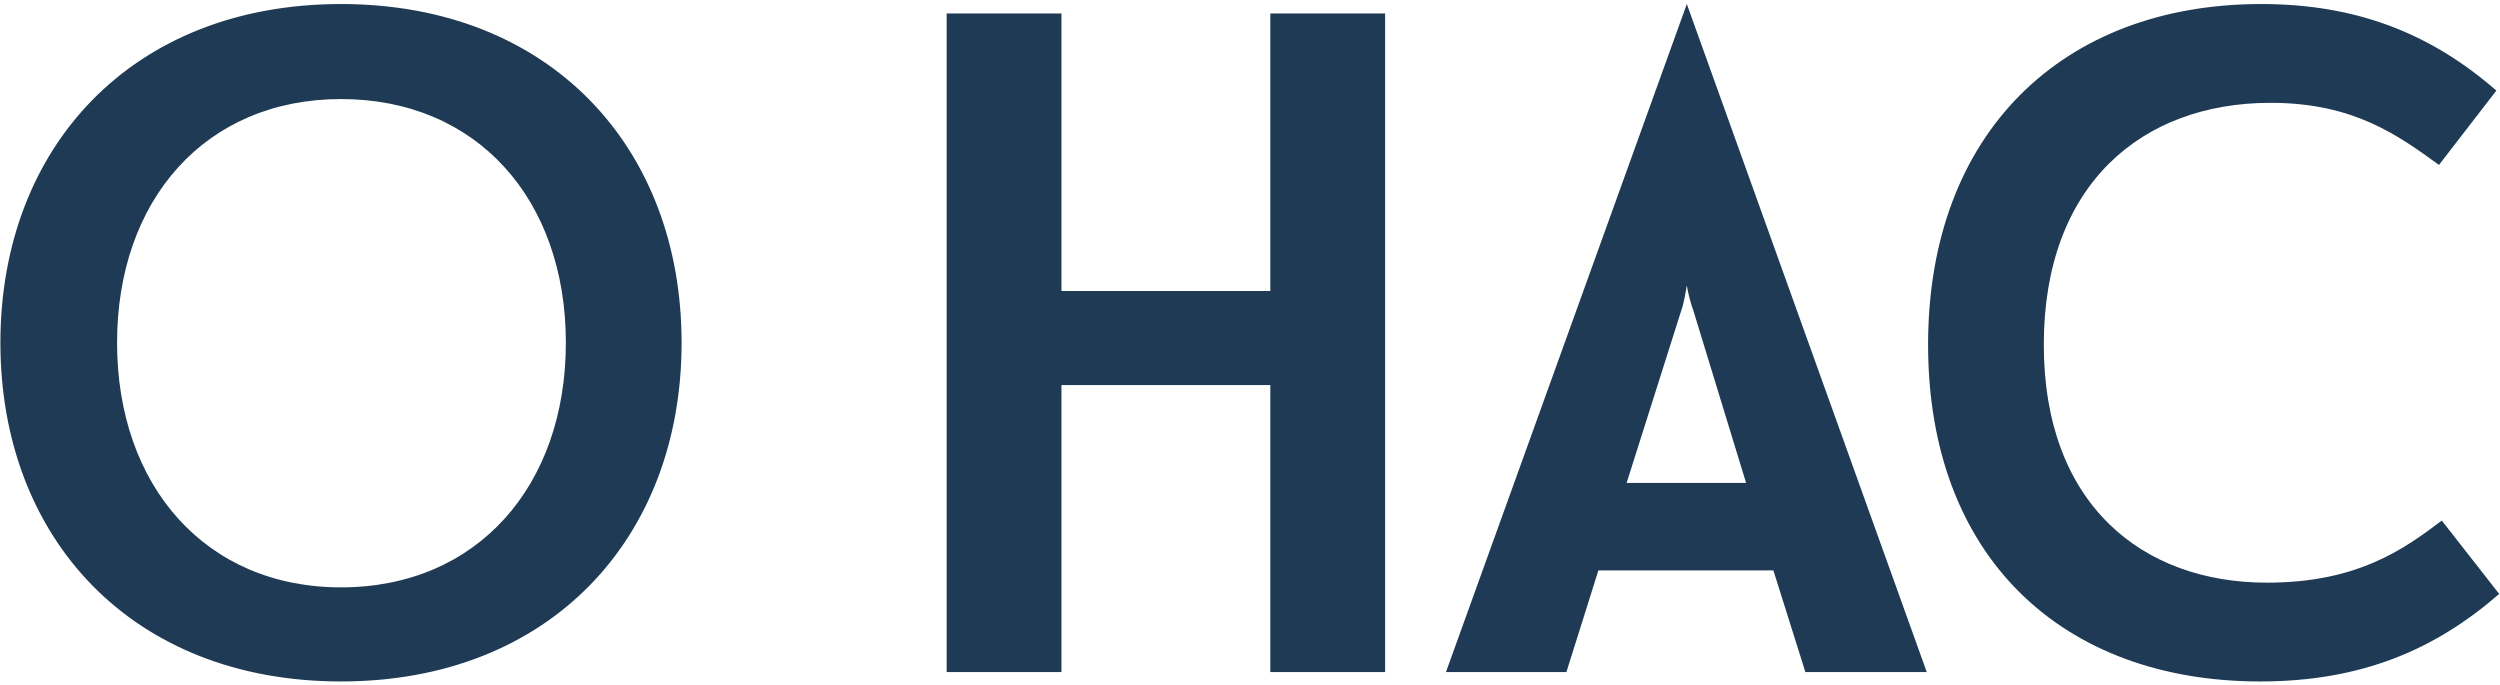 <?xml version="1.0" encoding="UTF-8"?> <svg xmlns="http://www.w3.org/2000/svg" width="372" height="102" viewBox="0 0 372 102" fill="none"><path d="M0.06 51C0.06 21.88 19.66 0.6 50.74 0.6C81.82 0.6 101.42 21.88 101.42 51C101.42 80.12 81.82 101.4 50.74 101.4C19.66 101.4 0.06 80.12 0.06 51ZM17.42 51C17.42 72.28 30.58 87.4 50.74 87.4C71.04 87.4 84.2 72.28 84.2 51C84.2 29.72 71.04 14.74 50.74 14.74C30.58 14.74 17.42 29.72 17.42 51ZM157.945 100H140.865V2H157.945V43.3H189.025V2H206.105V100H189.025V57.3H157.945V100ZM268.64 100L263.88 84.88H237.84L233.08 100H215.16L251 0.6L286.7 100H268.64ZM250.16 46.24L242.04 71.86H259.82L251.98 46.24C251.56 45.12 251.14 43.44 251 42.46C250.86 43.3 250.58 45.12 250.16 46.24ZM304.119 51.28C304.119 75.08 318.819 86.7 337.299 86.7C350.739 86.7 357.599 81.8 363.339 77.46L371.879 88.38C362.359 96.64 351.439 101.4 336.319 101.4C306.919 101.4 286.899 82.92 286.899 51.28C286.899 19.78 306.919 0.6 336.459 0.6C350.599 0.6 361.659 4.94 371.459 13.48L362.919 24.54C356.899 20.2 350.319 15.3 337.859 15.3C318.679 15.3 304.119 27.48 304.119 51.28Z" fill="#1E3A54"></path></svg> 